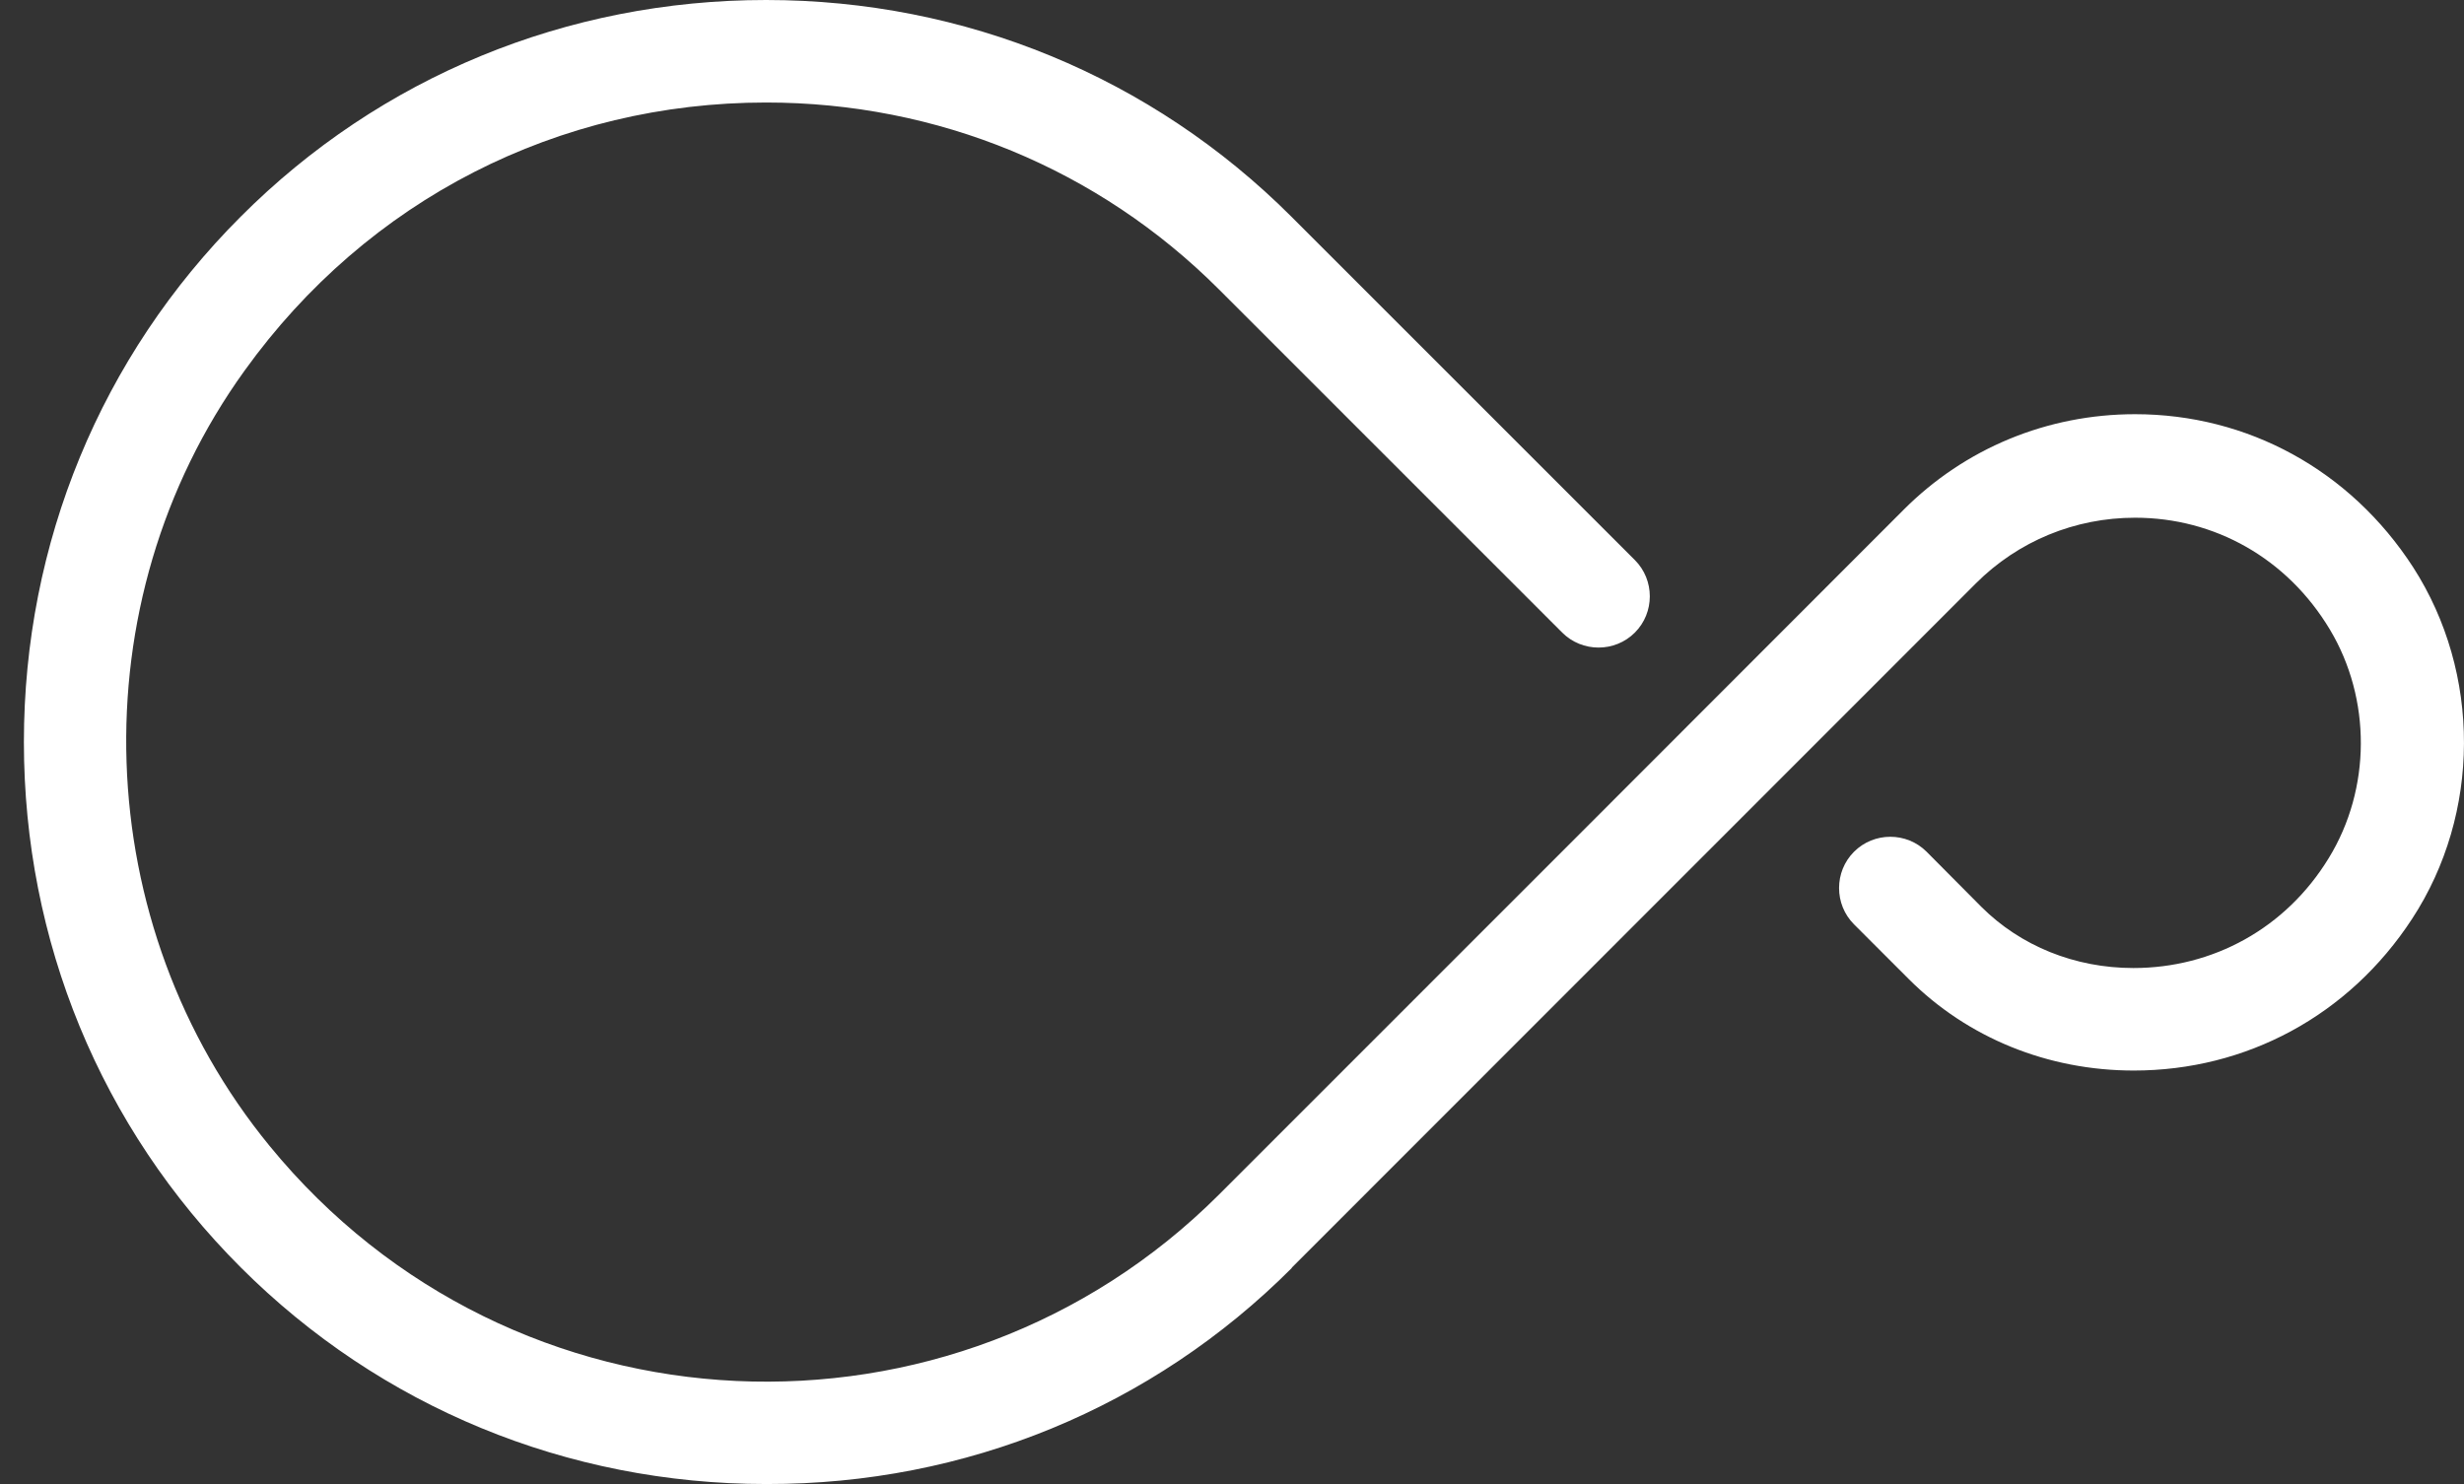 <svg width="83" height="50" viewBox="0 0 83 50" fill="none" xmlns="http://www.w3.org/2000/svg">
<rect x="0" y="0" width="83" height="50" fill="#333333" stroke="none"/>
<path d="M43.503 42.721C51.187 35.037 58.871 27.341 66.556 19.657C67.981 18.231 69.894 17.443 71.922 17.443C74.599 17.443 77.045 18.811 78.482 21.21C79.884 23.551 79.873 26.576 78.447 28.906C76.998 31.282 74.541 32.615 71.864 32.615C69.894 32.615 68.062 31.873 66.741 30.552L64.898 28.697C64.226 28.025 63.125 28.025 62.453 28.697C61.781 29.369 61.781 30.471 62.453 31.143L64.296 32.986C66.278 34.968 68.978 36.069 71.876 36.069C75.654 36.069 79.119 34.226 81.252 30.957C83.57 27.411 83.582 22.682 81.287 19.112C79.166 15.832 75.7 13.955 71.922 13.955C68.966 13.955 66.185 15.102 64.11 17.188C56.426 24.884 48.742 32.568 41.057 40.253C32.133 49.166 17.274 48.621 9.08 38.607C2.984 31.166 2.613 20.294 8.234 12.494C12.395 6.699 18.827 3.454 25.805 3.454C31.577 3.454 37.001 5.691 41.057 9.747L52.624 21.314C53.297 21.986 54.398 21.986 55.07 21.314C55.742 20.642 55.742 19.541 55.07 18.869L43.503 7.302C38.797 2.596 32.504 0 25.805 0C19.106 0 12.812 2.585 8.106 7.302C3.401 12.007 0.805 18.301 0.805 25C0.805 31.699 3.389 37.981 8.106 42.698C12.812 47.404 19.106 50 25.805 50H25.828C32.527 50.012 38.82 47.427 43.526 42.71L43.503 42.721Z" fill="white"/>
</svg>
